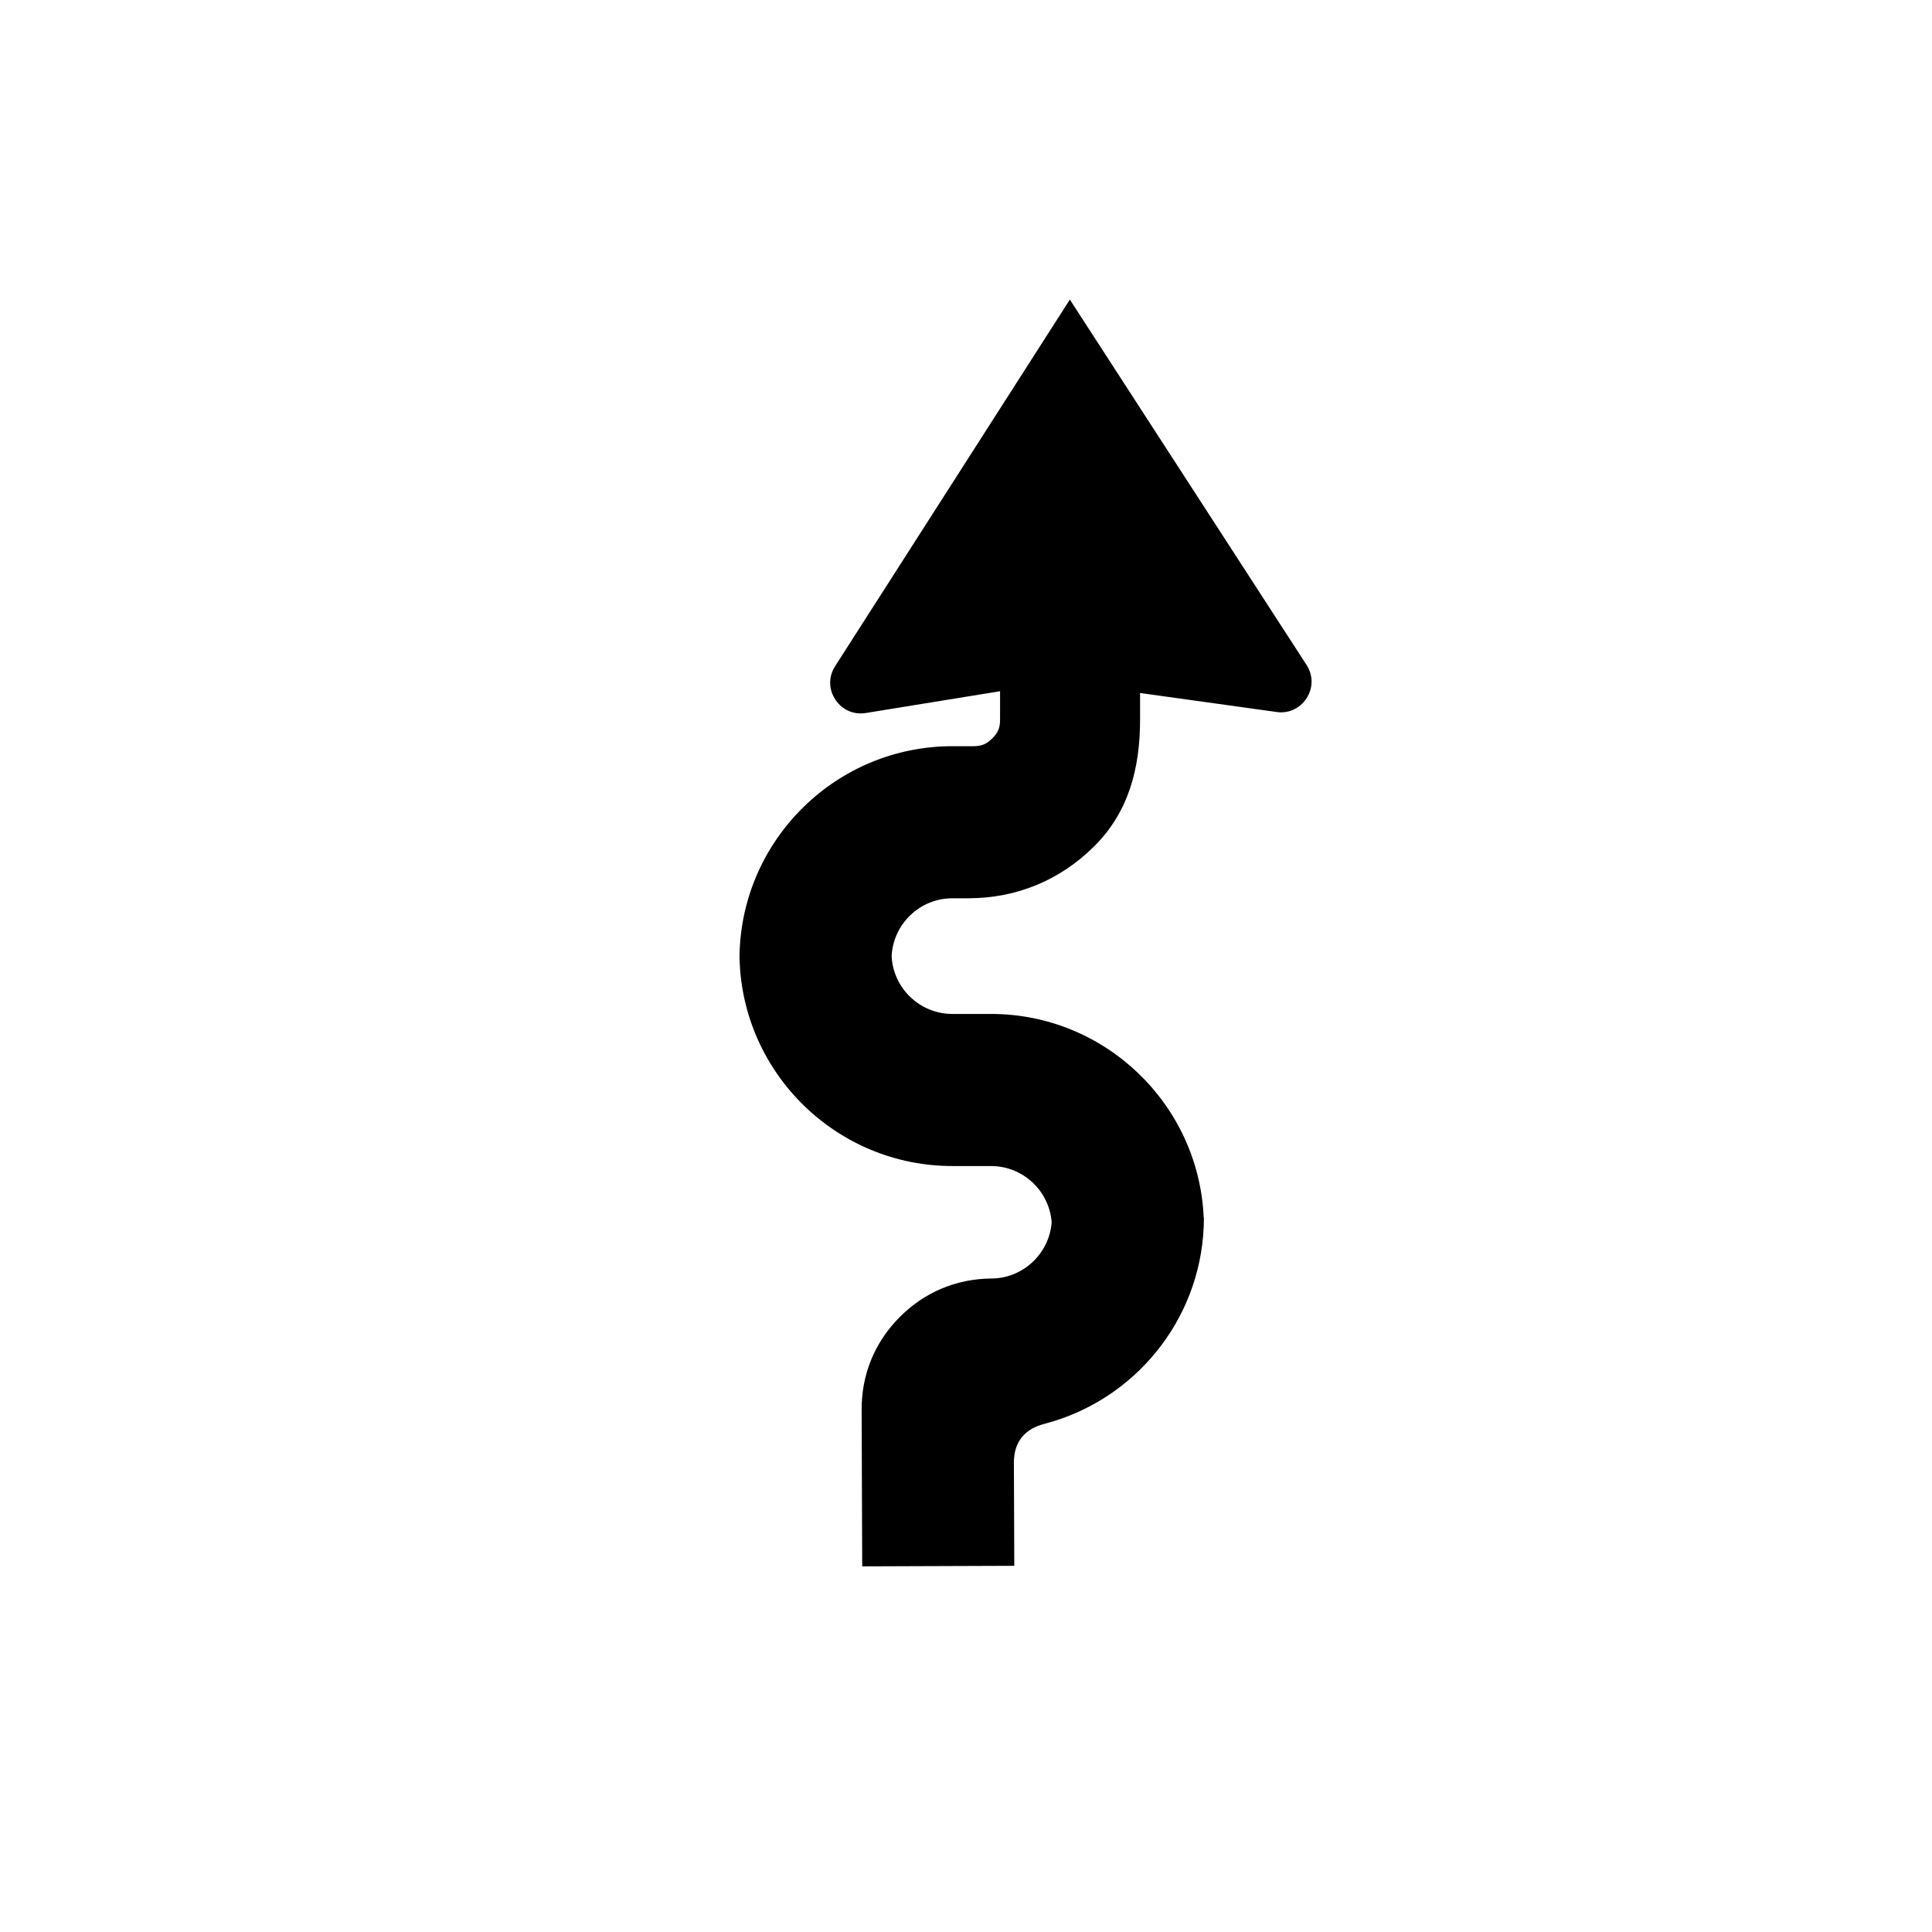 <?xml version="1.0" encoding="UTF-8"?>
<!-- Uploaded to: SVG Repo, www.svgrepo.com, Generator: SVG Repo Mixer Tools -->
<svg fill="#000000" width="800px" height="800px" version="1.1" viewBox="144 144 512 512" xmlns="http://www.w3.org/2000/svg">
 <path d="m409.03 327.18v7.527c0 2.156-0.539 3.457-2.066 4.977-1.527 1.523-2.836 2.066-4.988 2.066h-5.582c-30.582 0-55.555 24.453-56.402 54.84l-0.023 1.594h0.023c0.848 30.375 25.82 54.828 56.402 54.828h10.23c8.484 0 15.453 6.586 16.078 14.906-0.625 8.324-7.598 14.906-16.078 14.906-9.266 0.102-17.613 3.621-24.18 10.203-6.641 6.672-10.137 15.176-10.102 24.59l0.152 41.484 40.305-0.145-0.105-27.422c0.051-8.188 6.383-9.742 8.5-10.312 23.32-6.238 40.738-27.078 41.801-52.082l0.055-2.43h-0.055c-1.273-29.992-26.078-54.004-56.371-54.004h-10.23c-8.625 0-15.684-6.801-16.102-15.32 0.418-8.52 7.477-15.332 16.102-15.332h4.188c12.832 0 24.41-4.793 33.484-13.863 9.078-9.082 12.066-20.656 12.066-33.484v-7.055l35.852 4.988c3.269 0.578 6.367-0.734 8.207-3.512 1.84-2.754 1.855-6.133 0.055-8.918l-62.723-96.816-62.203 97.148c-1.789 2.785-1.758 6.16 0.102 8.918 1.848 2.754 4.953 4.066 8.227 3.465z"/>
</svg>